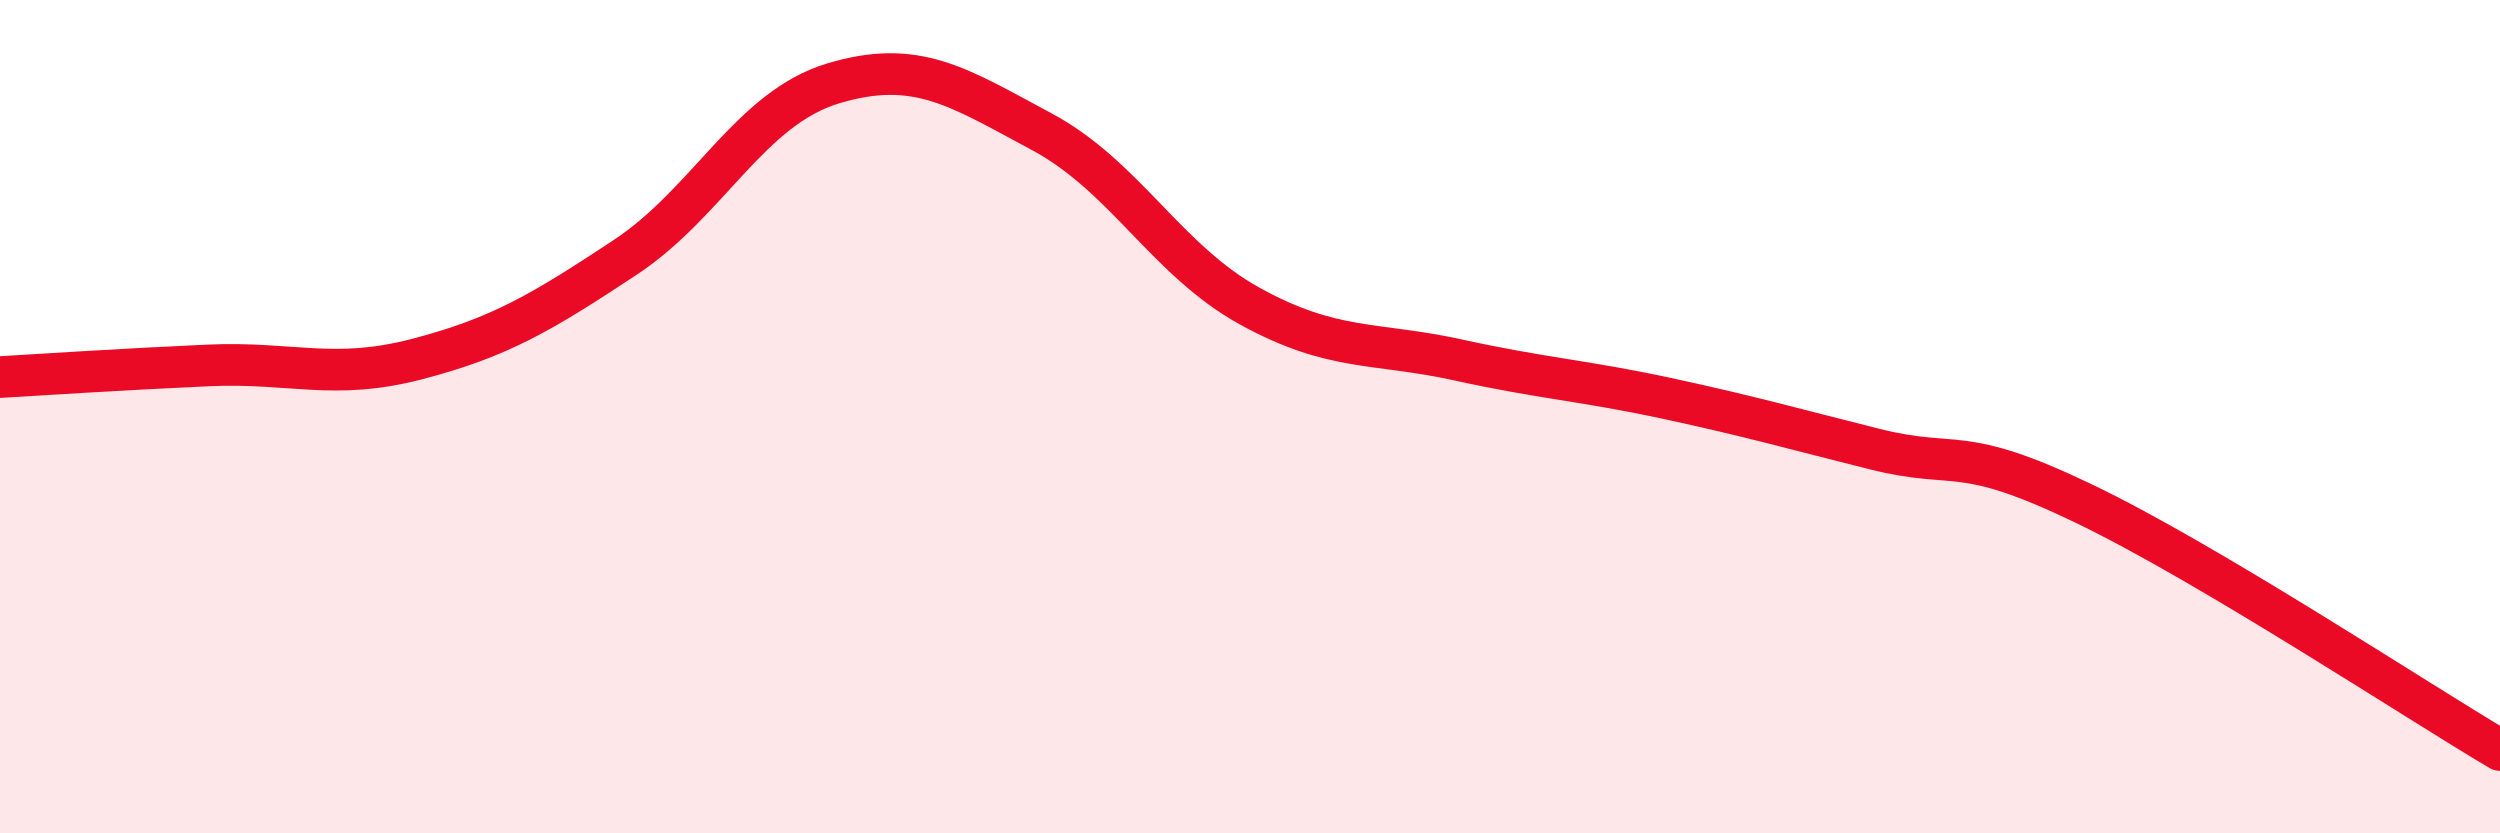 
    <svg width="60" height="20" viewBox="0 0 60 20" xmlns="http://www.w3.org/2000/svg">
      <path
        d="M 0,9.05 C 1,8.99 3,8.86 5,8.77 C 7,8.68 8,9.14 10,8.62 C 12,8.1 13,7.5 15,6.18 C 17,4.86 18,2.6 20,2 C 22,1.4 23,2.09 25,3.16 C 27,4.23 28,6.25 30,7.35 C 32,8.45 33,8.2 35,8.64 C 37,9.08 38,9.13 40,9.56 C 42,9.99 43,10.28 45,10.78 C 47,11.28 47,10.64 50,12.08 C 53,13.52 58,16.82 60,18L60 20L0 20Z"
        fill="#EB0A25"
        opacity="0.1"
        stroke-linecap="round"
        stroke-linejoin="round"
      />
      <path
        d="M 0,9.05 C 1,8.99 3,8.86 5,8.77 C 7,8.68 8,9.14 10,8.62 C 12,8.1 13,7.5 15,6.18 C 17,4.86 18,2.6 20,2 C 22,1.4 23,2.09 25,3.16 C 27,4.23 28,6.25 30,7.35 C 32,8.45 33,8.2 35,8.64 C 37,9.08 38,9.13 40,9.56 C 42,9.99 43,10.28 45,10.78 C 47,11.28 47,10.64 50,12.08 C 53,13.52 58,16.82 60,18"
        stroke="#EB0A25"
        stroke-width="1"
        fill="none"
        stroke-linecap="round"
        stroke-linejoin="round"
      />
    </svg>
  